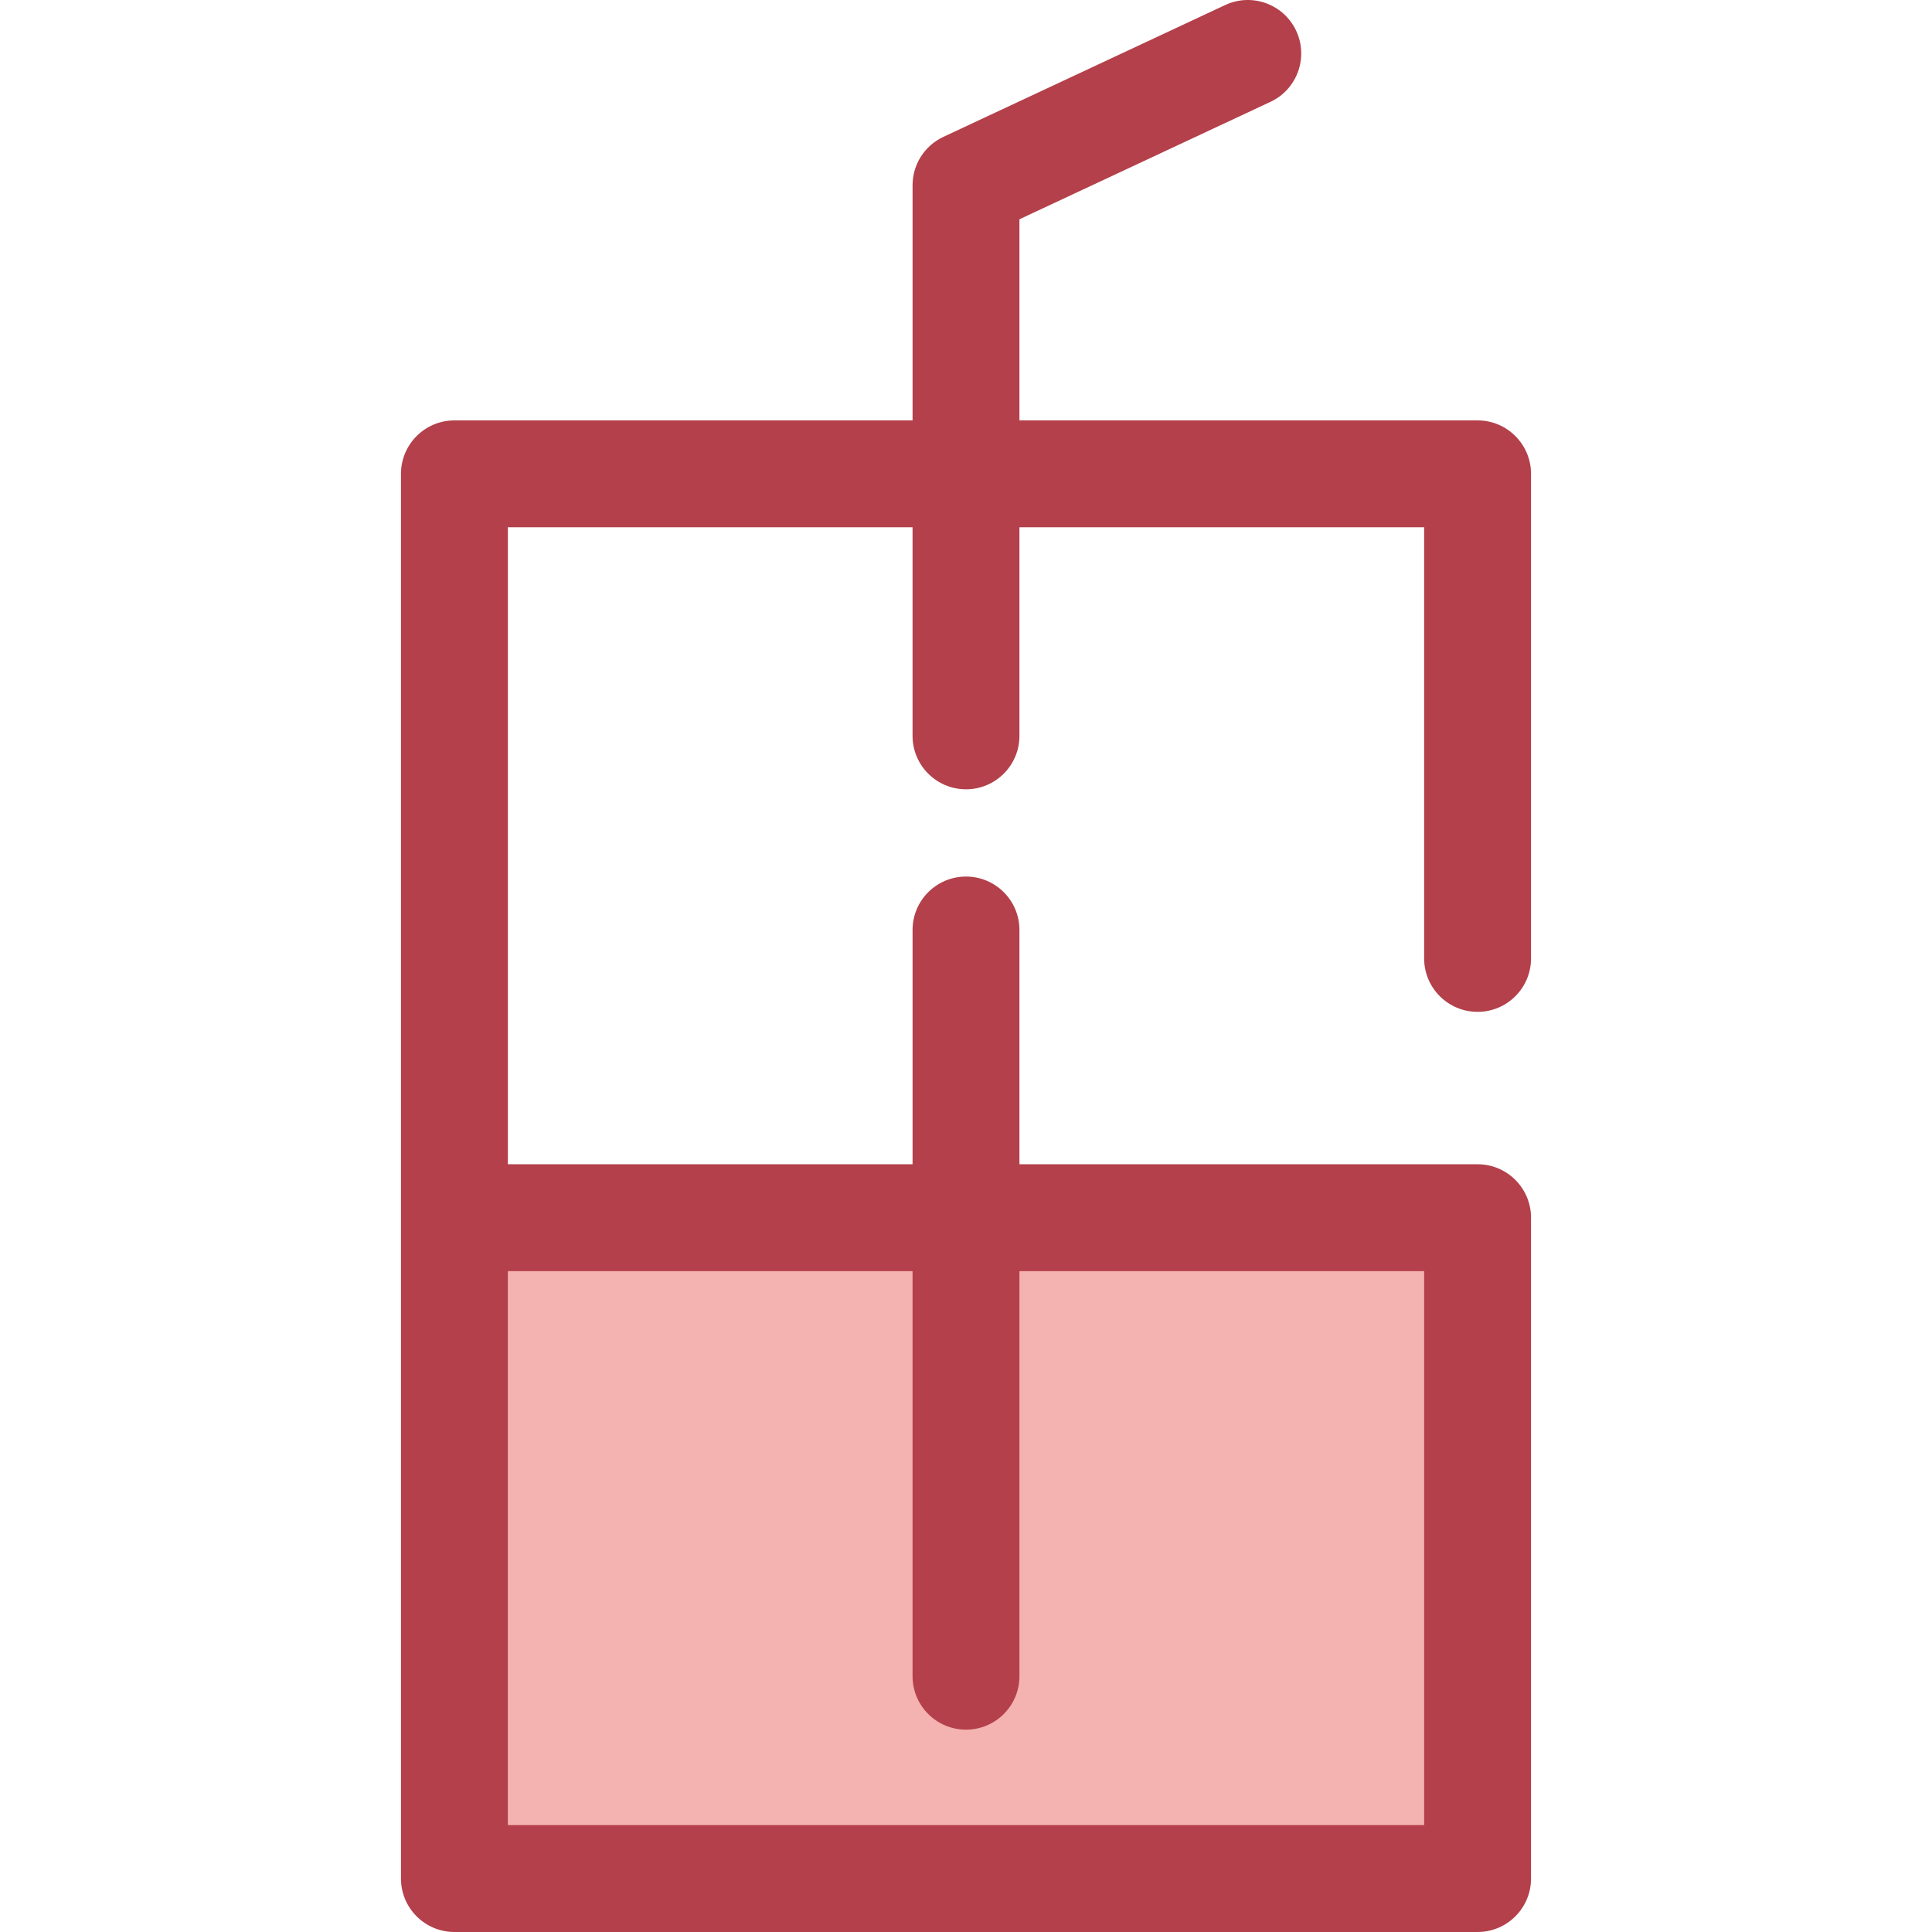 <?xml version="1.0" encoding="iso-8859-1"?>
<!-- Uploaded to: SVG Repo, www.svgrepo.com, Generator: SVG Repo Mixer Tools -->
<svg version="1.1" id="Layer_1" xmlns="http://www.w3.org/2000/svg" xmlns:xlink="http://www.w3.org/1999/xlink" 
	 viewBox="0 0 512 512" xml:space="preserve">
<rect x="120.433" y="322.705" style="fill:#F4B2B0;" width="271.142" height="175.139"/>
<path style="fill:#B3404A;" d="M391.574,268.151c7.82,0,14.162-6.342,14.162-14.162V125.573c0-7.82-6.342-14.162-14.162-14.162
	H270.162V58.11l66.515-31.116c7.085-3.314,10.141-11.743,6.826-18.828C340.19,1.08,331.762-1.979,324.675,1.34L250,36.272
	c-4.981,2.33-8.161,7.33-8.161,12.828v62.312H120.425c-7.82,0-14.162,6.342-14.162,14.162v197.129v175.133v0.001
	c0,7.82,6.342,14.162,14.162,14.162h271.149c7.82,0,14.162-6.342,14.162-14.162V322.703c0-7.82-6.342-14.162-14.162-14.162H270.162
	v-62.083c0-7.82-6.342-14.162-14.162-14.162c-7.82,0-14.162,6.342-14.162,14.162v62.083H134.587V139.734h107.25v55.275
	c0,7.82,6.342,14.162,14.162,14.162s14.162-6.342,14.162-14.162v-55.275h107.252v114.255
	C377.413,261.81,383.754,268.151,391.574,268.151z M241.839,336.865v107.349c0,7.82,6.342,14.162,14.162,14.162
	c7.82,0,14.162-6.342,14.162-14.162V336.865h107.25v146.81H134.587v-146.81H241.839z"/>
</svg>